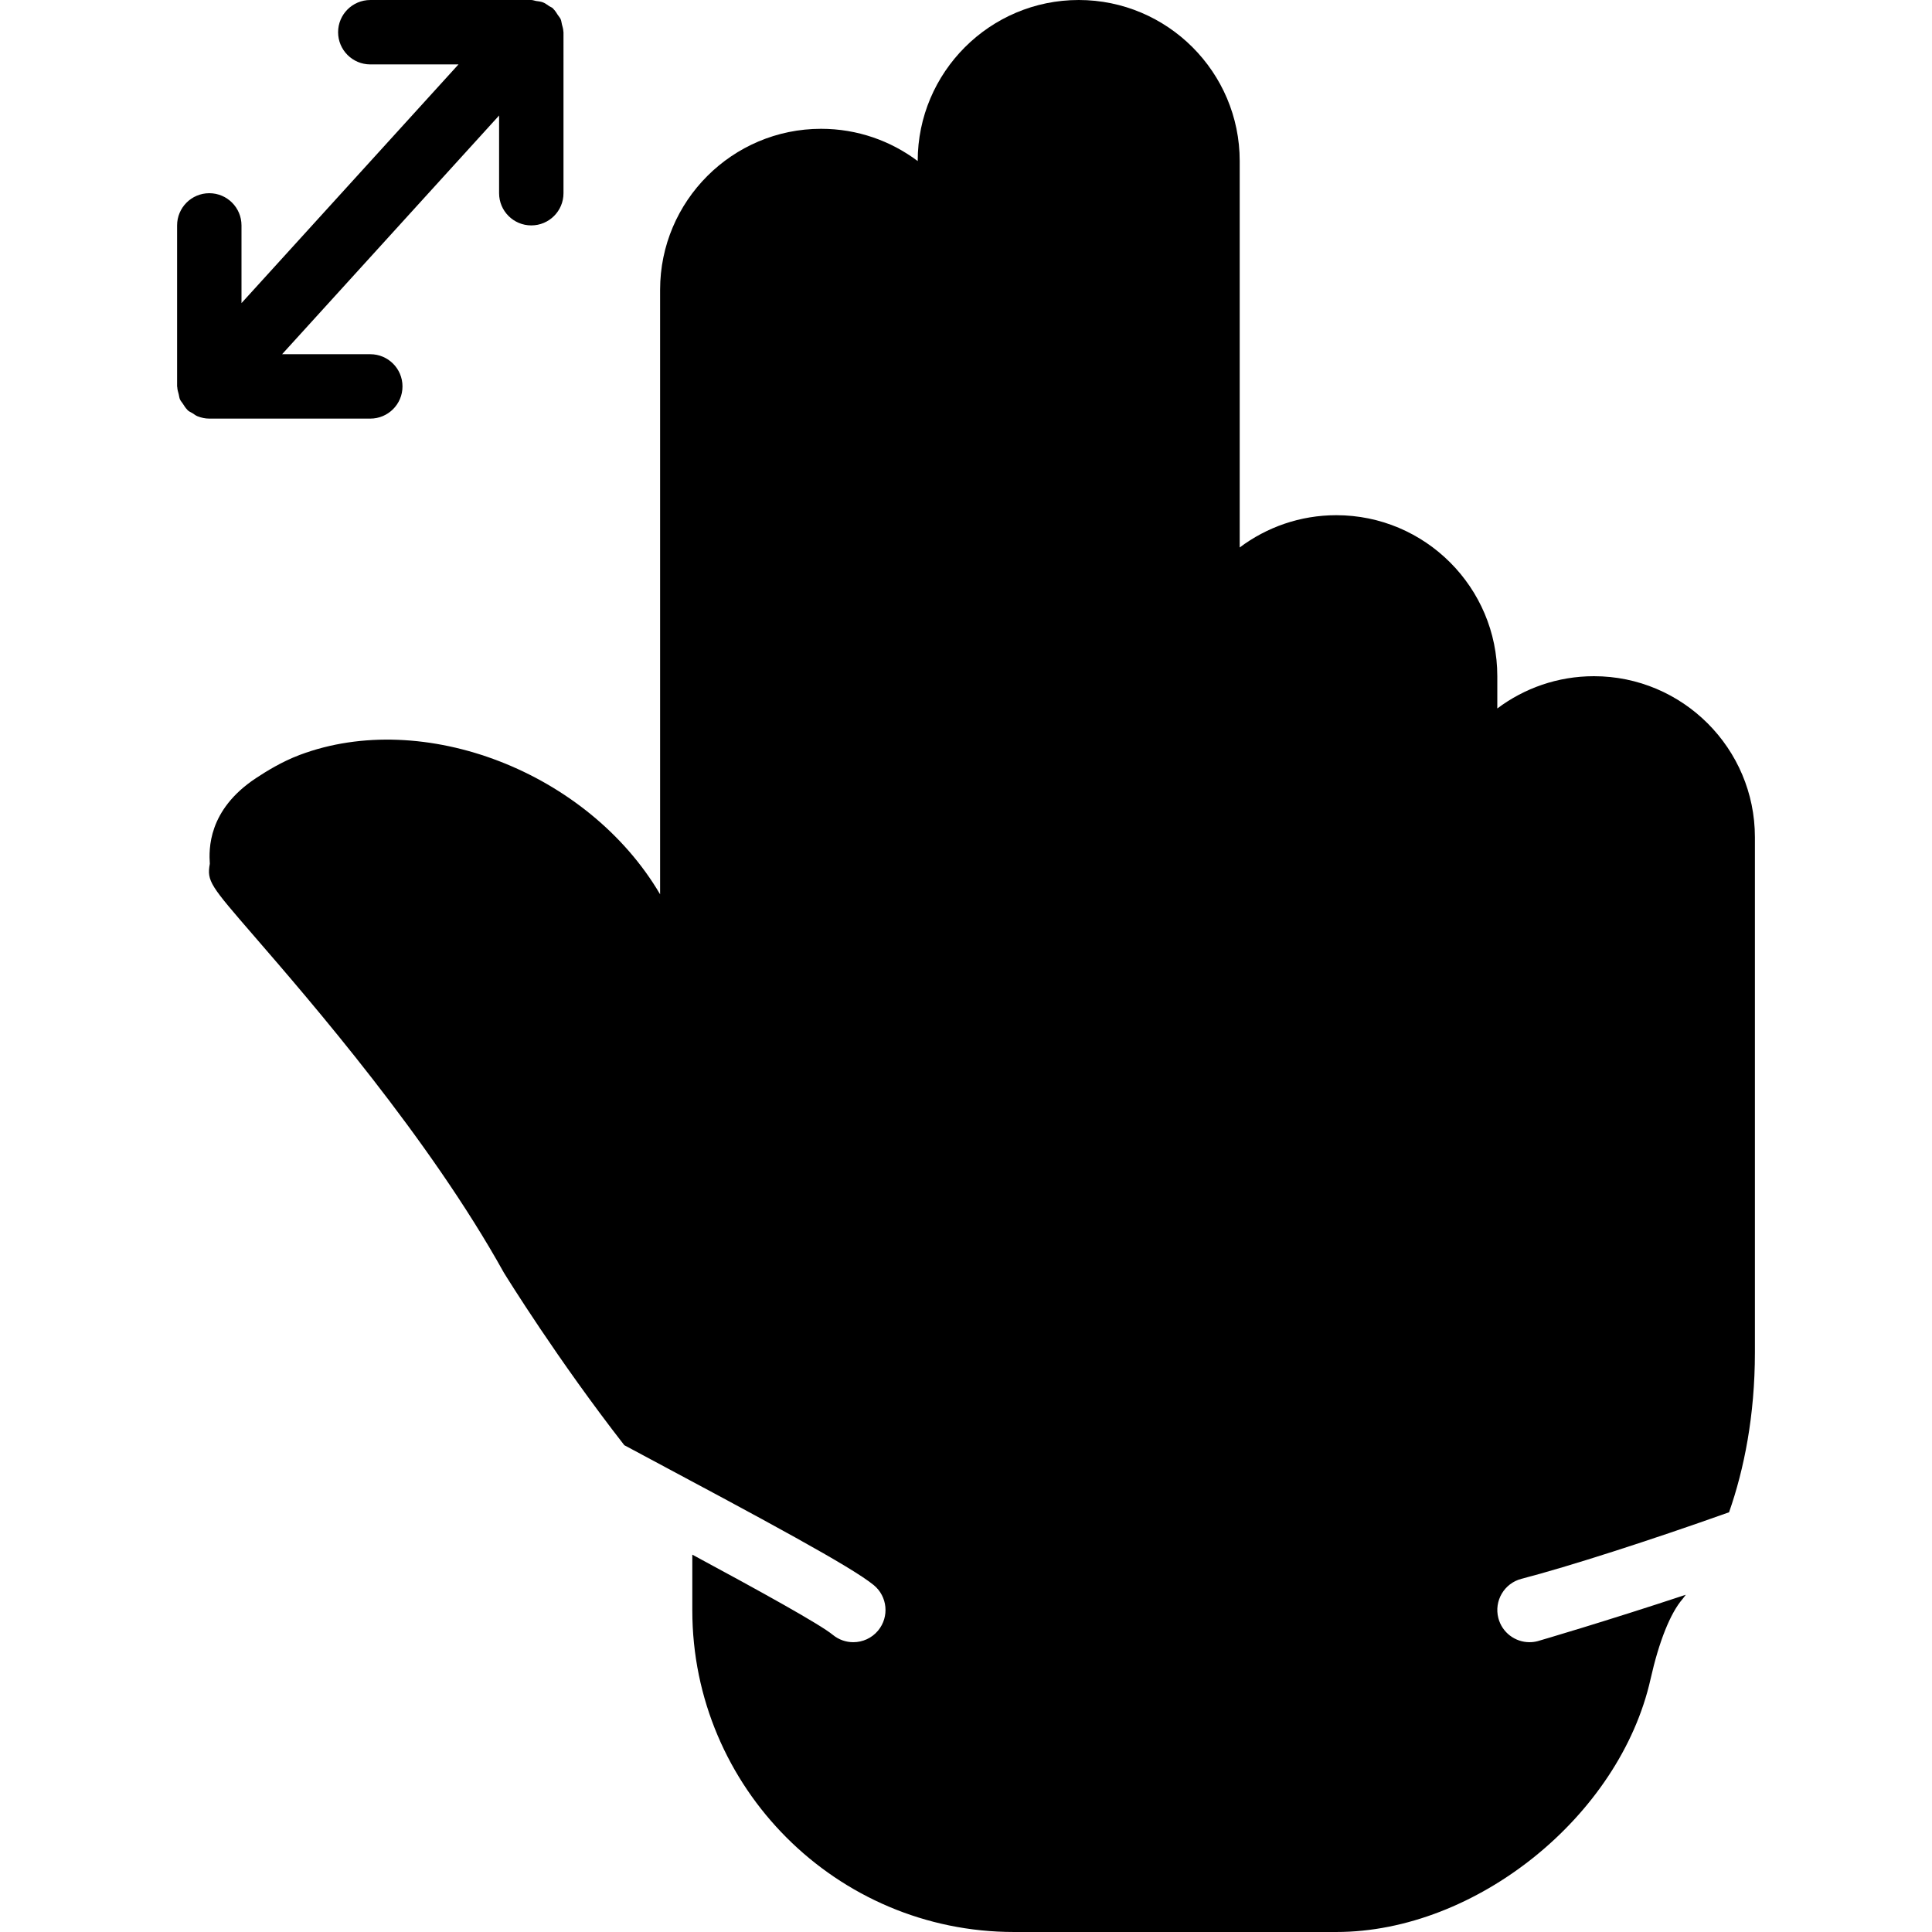 <?xml version="1.0" encoding="iso-8859-1"?>
<!-- Uploaded to: SVG Repo, www.svgrepo.com, Generator: SVG Repo Mixer Tools -->
<svg fill="#000000" height="800px" width="800px" version="1.1" id="Layer_1" xmlns="http://www.w3.org/2000/svg" xmlns:xlink="http://www.w3.org/1999/xlink" 
	 viewBox="0 0 512 512" xml:space="preserve">
<g transform="translate(0 -1)">
	<g>
		<g>
			<path d="M98.132,111.935c4.719,0,8.533-3.823,8.533-8.533c0-4.71-3.814-8.533-8.533-8.533H74.759l57.506-63.258v20.591
				c0,4.71,3.823,8.533,8.533,8.533c4.719,0,8.533-3.823,8.533-8.533V9.535c0-0.068-0.034-0.128-0.034-0.205
				c-0.017-0.64-0.222-1.246-0.384-1.877c-0.111-0.452-0.145-0.939-0.333-1.365c-0.179-0.41-0.503-0.734-0.751-1.118
				c-0.367-0.555-0.691-1.135-1.169-1.587c-0.051-0.051-0.068-0.12-0.12-0.162c-0.316-0.29-0.717-0.401-1.058-0.64
				c-0.529-0.35-1.016-0.734-1.613-0.964c-0.589-0.222-1.195-0.273-1.809-0.358c-0.427-0.068-0.811-0.256-1.263-0.256H98.132
				c-4.71,0-8.533,3.823-8.533,8.533s3.823,8.533,8.533,8.533h23.373L63.998,81.326V60.735c0-4.71-3.814-8.533-8.533-8.533
				c-4.71,0-8.533,3.823-8.533,8.533v42.667c0,0.068,0.043,0.128,0.043,0.196c0.017,0.649,0.222,1.254,0.384,1.886
				c0.119,0.452,0.145,0.939,0.333,1.357c0.179,0.418,0.503,0.751,0.751,1.126c0.367,0.555,0.691,1.135,1.169,1.587
				c0.051,0.043,0.068,0.111,0.119,0.162c0.401,0.367,0.896,0.555,1.348,0.828c0.41,0.256,0.768,0.572,1.22,0.751
				c1.024,0.41,2.091,0.64,3.166,0.64H98.132z"/>
			<path d="M422.402,180.2c-9.6,0-18.466,3.191-25.6,8.55v-8.55c0-23.526-19.14-42.667-42.667-42.667c-9.6,0-18.466,3.191-25.6,8.55
				V43.667C328.535,20.14,309.395,1,285.868,1c-23.526,0-42.667,19.14-42.667,42.667v0.017c-7.134-5.359-16-8.55-25.6-8.55
				c-23.526,0-42.667,19.14-42.667,42.667v160.205c-19.038-32.41-62.686-49.306-95.514-36.941c-4.779,1.801-8.9,4.378-11.605,6.161
				c-12.791,8.474-12.45,18.901-12.211,22.69c-0.828,4.634,0.128,5.734,11.784,19.208c15.053,17.391,46.379,53.572,66.142,89.148
				c0.768,1.246,14.285,23.1,31.915,45.722c0.657,0.35,1.331,0.717,1.98,1.058c35.934,19.183,58.249,31.189,64.137,36.028
				c3.635,2.995,4.156,8.371,1.161,12.015c-1.69,2.048-4.13,3.106-6.596,3.106c-1.911,0-3.823-0.64-5.419-1.946
				c-3.396-2.799-19.081-11.469-37.239-21.257v14.754c0,47.01,38.238,85.248,85.248,85.248h85.419
				c36.983,0,75.119-30.686,83.277-67.021c2.227-9.95,5.248-17.502,8.508-21.257c0.273-0.316,0.555-0.751,0.828-1.092
				c-21.333,7.066-38.852,12.186-39.27,12.297c-0.717,0.188-1.442,0.273-2.15,0.273c-3.789,0-7.253-2.543-8.252-6.391
				c-1.178-4.557,1.553-9.216,6.118-10.402c12.399-3.217,34.261-10.24,55.023-17.638c3.977-11.341,6.852-25.617,6.852-42.368
				V222.867C465.068,199.34,445.928,180.2,422.402,180.2z"/>
		</g>
	</g>
</g>
</svg>